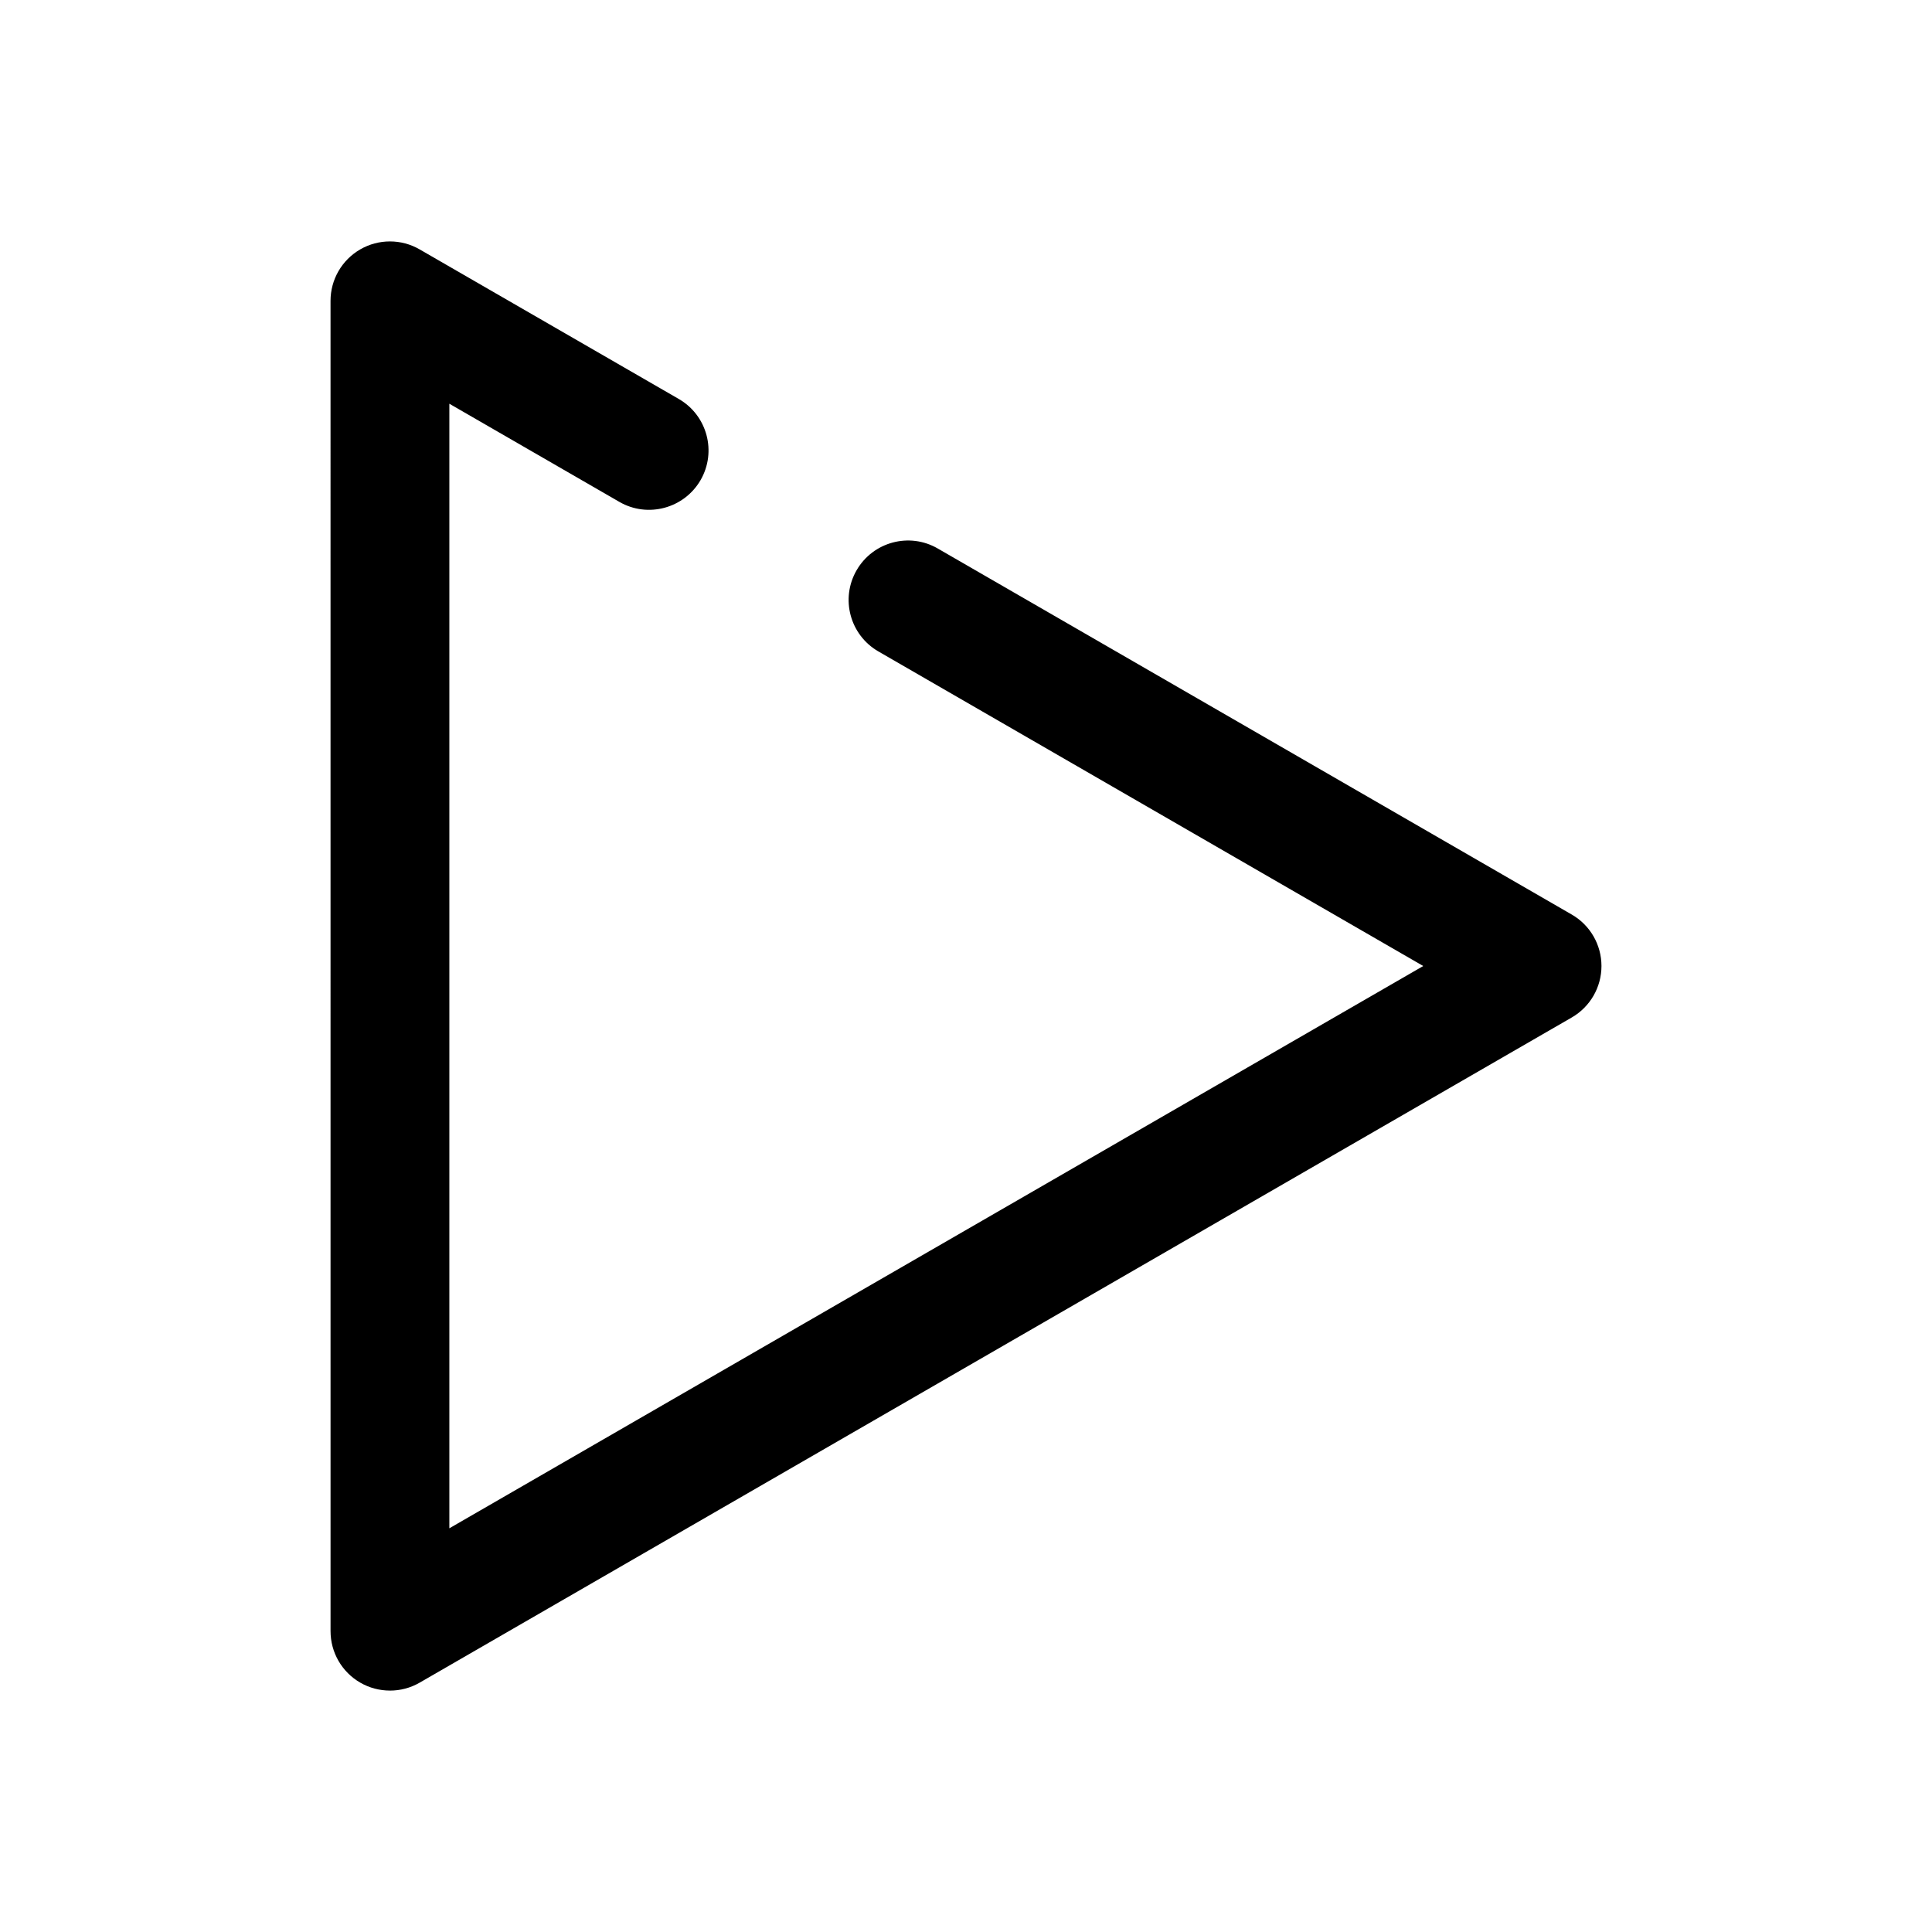 <?xml version="1.0" encoding="UTF-8"?>
<!-- Uploaded to: ICON Repo, www.svgrepo.com, Generator: ICON Repo Mixer Tools -->
<svg fill="#000000" width="800px" height="800px" version="1.1" viewBox="144 144 512 512" xmlns="http://www.w3.org/2000/svg">
 <path d="m247.34 592.02c-2.723 0-5.441-0.699-7.871-2.106-4.875-2.812-7.871-8.012-7.871-13.637l-0.004-352.55c0-5.629 3-10.824 7.871-13.637 4.859-2.812 10.887-2.812 15.742 0l68.68 39.645c7.535 4.352 10.117 13.977 5.766 21.508-4.367 7.519-14.008 10.094-21.508 5.766l-45.062-26.016v298.02l258.09-149.01-144.4-83.371c-7.535-4.352-10.117-13.984-5.766-21.508 4.352-7.543 13.992-10.125 21.508-5.766l168.02 97.008c4.875 2.812 7.871 8.012 7.871 13.637 0 5.629-3 10.824-7.871 13.637l-305.32 176.28c-2.43 1.406-5.148 2.106-7.871 2.106z"/>
</svg>
